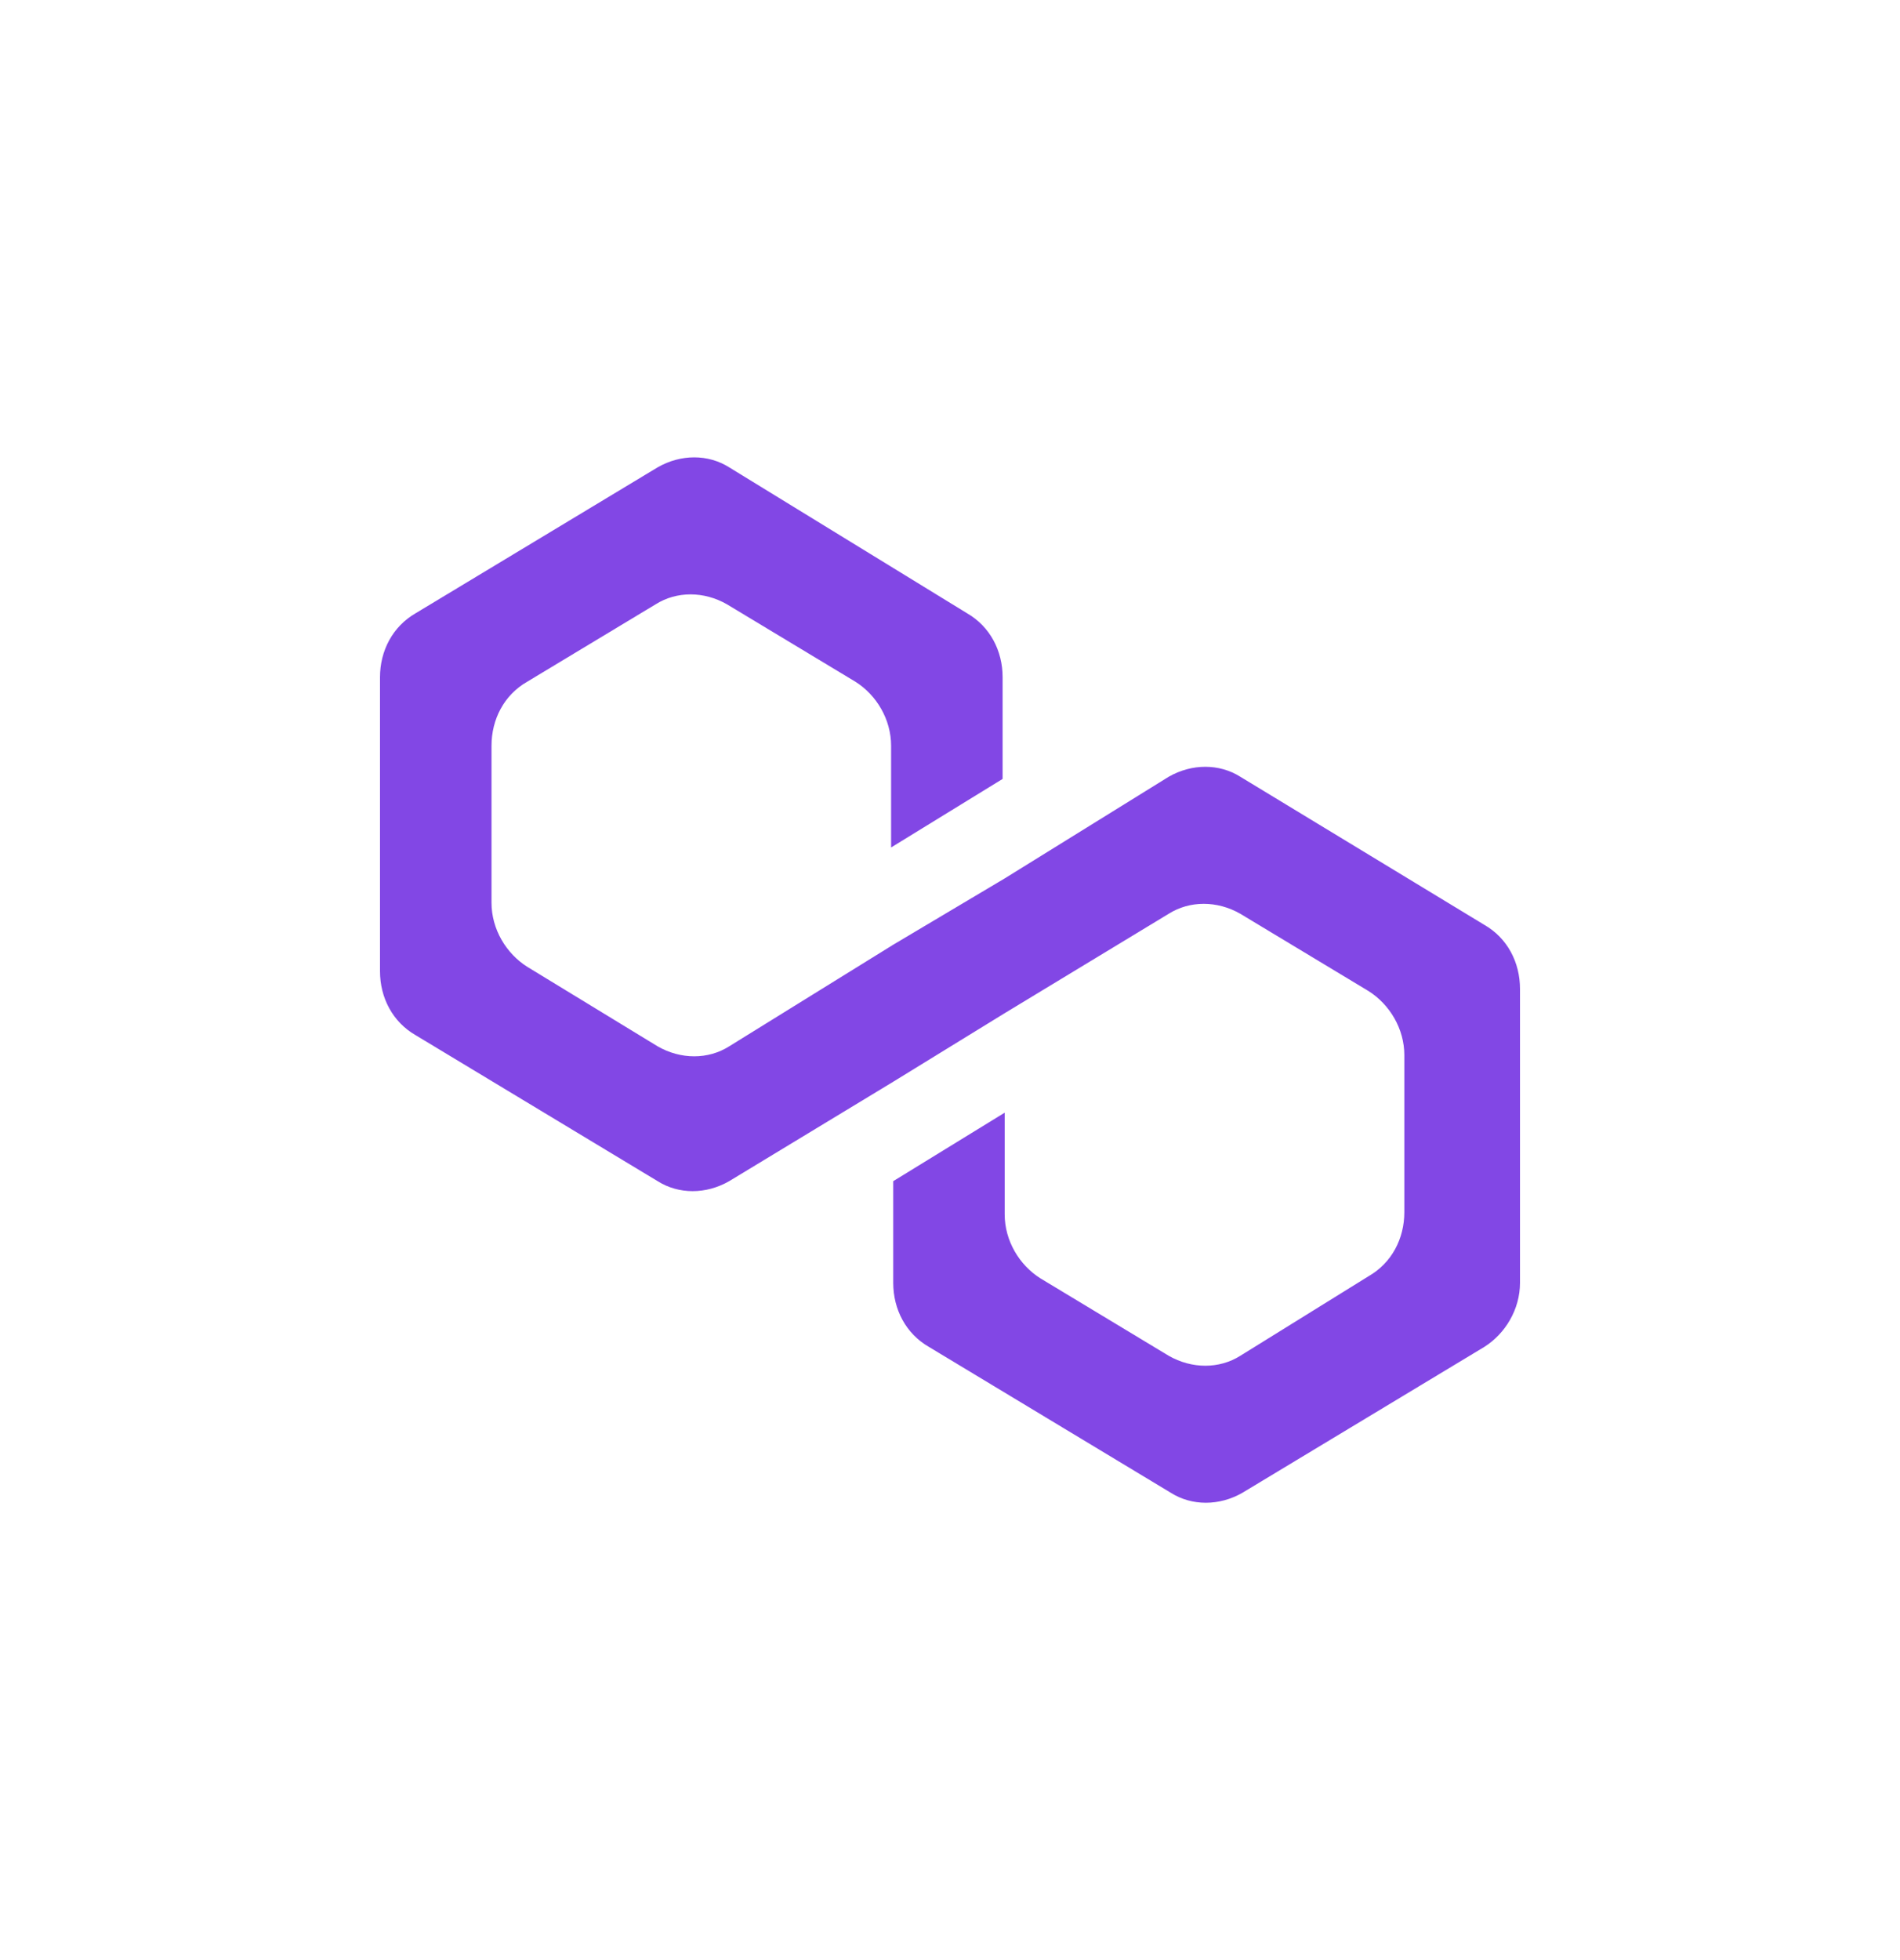 <svg width="32" height="33" viewBox="0 0 32 33" fill="none" xmlns="http://www.w3.org/2000/svg">
<g id="Network">
<path id="Vector" d="M20.889 13.077C20.535 12.854 20.074 12.854 19.684 13.077L16.921 14.789L15.044 15.905L12.281 17.616C11.927 17.84 11.466 17.84 11.076 17.616L8.88 16.277C8.526 16.054 8.278 15.644 8.278 15.198V12.556C8.278 12.11 8.49 11.7 8.88 11.477L11.041 10.175C11.395 9.951 11.856 9.951 12.245 10.175L14.406 11.477C14.761 11.7 15.008 12.11 15.008 12.556V14.268L16.886 13.114V11.402C16.886 10.956 16.674 10.547 16.284 10.323L12.281 7.868C11.927 7.644 11.466 7.644 11.076 7.868L7.003 10.323C6.613 10.547 6.4 10.956 6.4 11.402V16.351C6.4 16.798 6.613 17.207 7.003 17.43L11.076 19.886C11.431 20.11 11.891 20.11 12.281 19.886L15.044 18.212L16.921 17.058L19.684 15.384C20.039 15.161 20.499 15.161 20.889 15.384L23.05 16.686C23.404 16.91 23.652 17.319 23.652 17.765V20.407C23.652 20.854 23.439 21.263 23.05 21.486L20.889 22.826C20.535 23.049 20.074 23.049 19.684 22.826L17.524 21.523C17.169 21.3 16.921 20.891 16.921 20.444V18.733L15.044 19.886V21.598C15.044 22.044 15.257 22.454 15.646 22.677L19.72 25.133C20.074 25.356 20.535 25.356 20.924 25.133L24.998 22.677C25.352 22.454 25.6 22.044 25.6 21.598V16.649C25.6 16.203 25.388 15.793 24.998 15.57L20.889 13.077Z" fill="#8247E5"/>
</g>
</svg>
